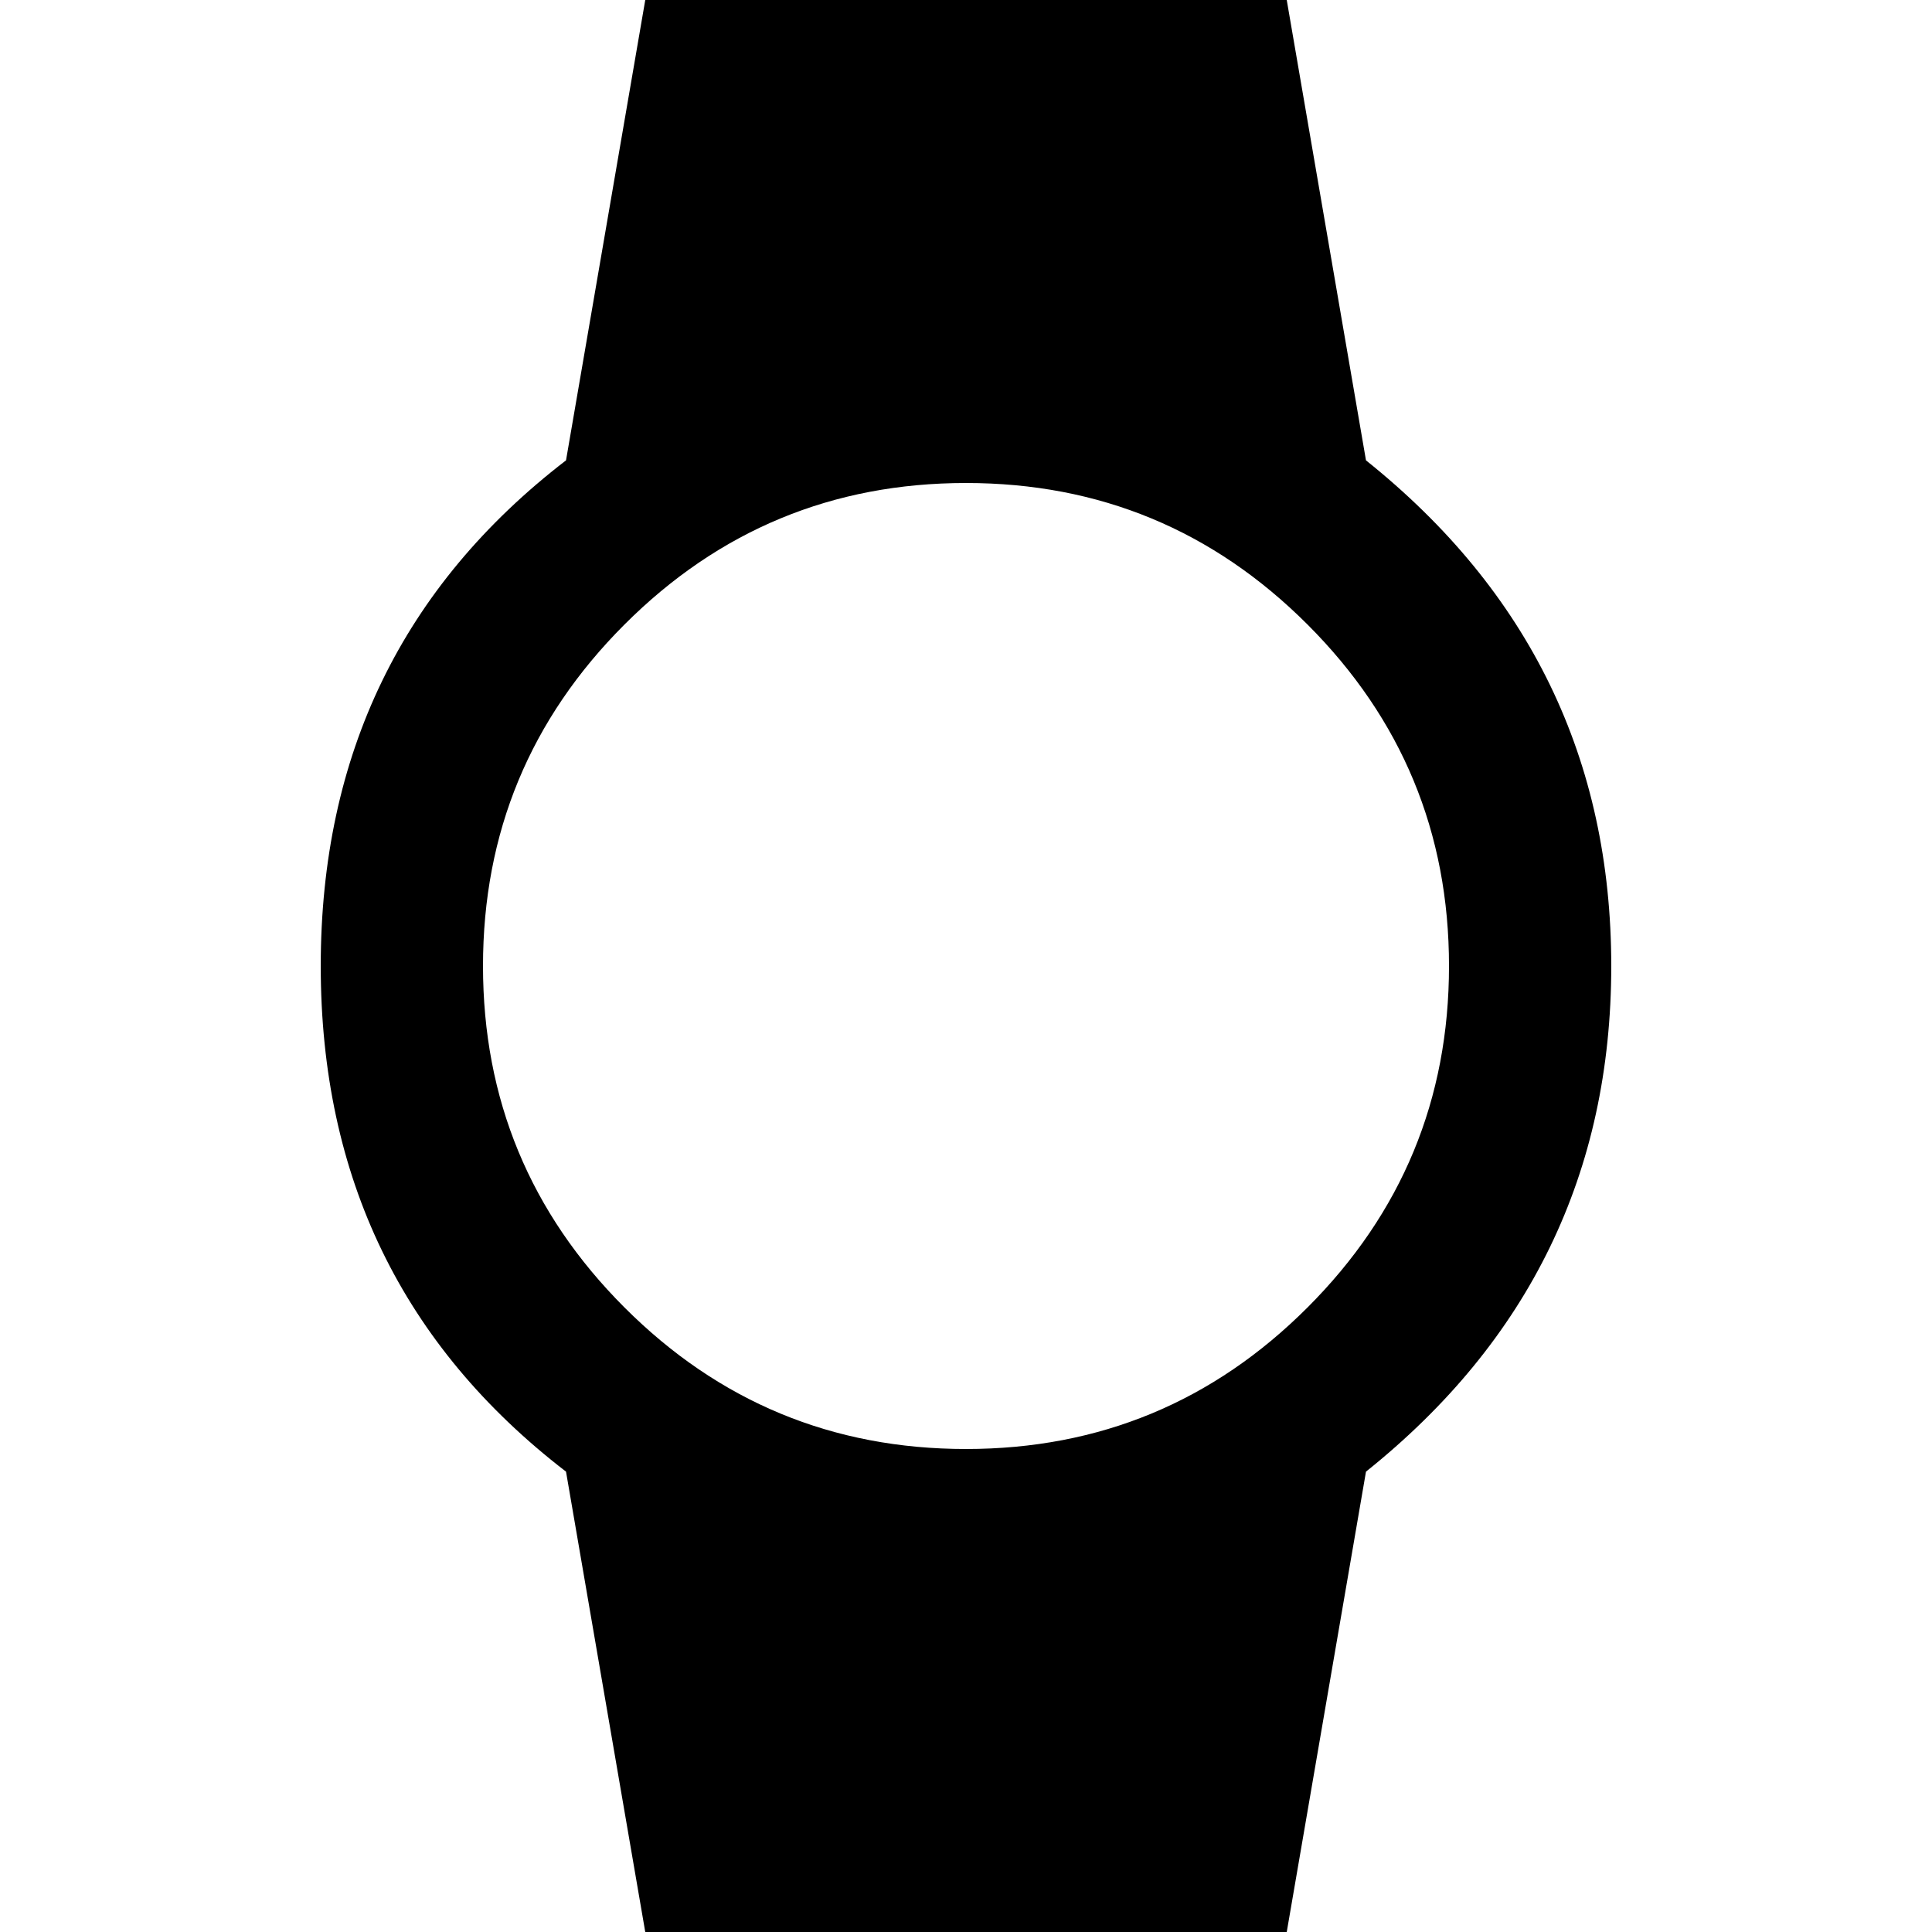<svg version="1.1" xmlns="http://www.w3.org/2000/svg" xmlns:xlink="http://www.w3.org/1999/xlink" id="watch" viewBox="0 0 512 512"><path d="M165.5 165.5Q128 203 128 256t37.5 90.5Q203 384 256 384t90.5-37.5Q384 309 384 256t-37.5-90.5Q309 128 256 128t-90.5 37.5zM362 122q65 52 65 134t-65 134l-21 122H171l-21-122q-65-50-65-134t65-134L171 0h170l21 122z"/></svg>